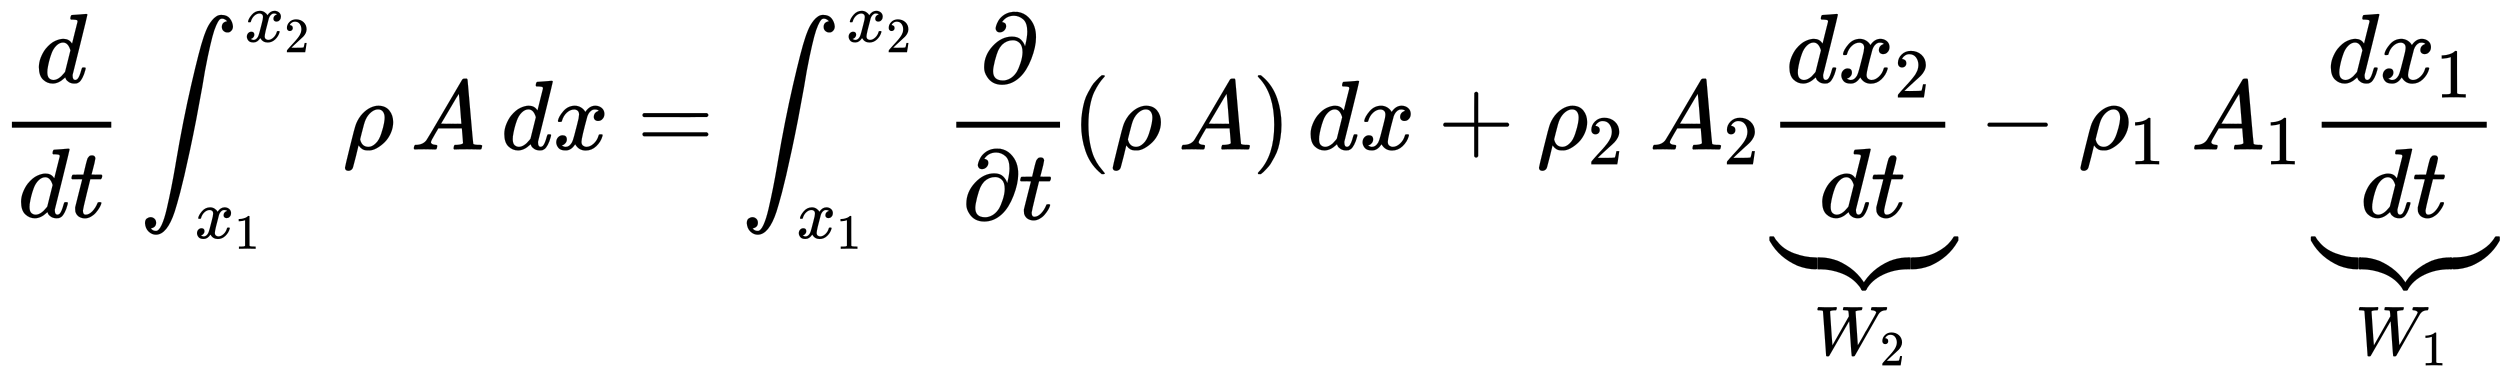 <svg xmlns="http://www.w3.org/2000/svg" role="img" aria-hidden="true" style="margin-right: -0.02ex;vertical-align: -5.47ex;font-size: 16pt;font-family: 'Cambria Math';color: Black;" viewBox="0 -1511 25277.8 3866.9" focusable="false" width="58.71ex" height="8.981ex" xmlns:xlink="http://www.w3.org/1999/xlink"><defs id="MathJax_SVG_glyphs"><path id="MJMATHI-64" stroke-width="1" d="M 366 683 Q 367 683 438 688 T 511 694 Q 523 694 523 686 Q 523 679 450 384 T 375 83 T 374 68 Q 374 26 402 26 Q 411 27 422 35 Q 443 55 463 131 Q 469 151 473 152 Q 475 153 483 153 H 487 H 491 Q 506 153 506 145 Q 506 140 503 129 Q 490 79 473 48 T 445 8 T 417 -8 Q 409 -10 393 -10 Q 359 -10 336 5 T 306 36 L 300 51 Q 299 52 296 50 Q 294 48 292 46 Q 233 -10 172 -10 Q 117 -10 75 30 T 33 157 Q 33 205 53 255 T 101 341 Q 148 398 195 420 T 280 442 Q 336 442 364 400 Q 369 394 369 396 Q 370 400 396 505 T 424 616 Q 424 629 417 632 T 378 637 H 357 Q 351 643 351 645 T 353 664 Q 358 683 366 683 Z M 352 326 Q 329 405 277 405 Q 242 405 210 374 T 160 293 Q 131 214 119 129 Q 119 126 119 118 T 118 106 Q 118 61 136 44 T 179 26 Q 233 26 290 98 L 298 109 L 352 326 Z" /><path id="MJMATHI-74" stroke-width="1" d="M 26 385 Q 19 392 19 395 Q 19 399 22 411 T 27 425 Q 29 430 36 430 T 87 431 H 140 L 159 511 Q 162 522 166 540 T 173 566 T 179 586 T 187 603 T 197 615 T 211 624 T 229 626 Q 247 625 254 615 T 261 596 Q 261 589 252 549 T 232 470 L 222 433 Q 222 431 272 431 H 323 Q 330 424 330 420 Q 330 398 317 385 H 210 L 174 240 Q 135 80 135 68 Q 135 26 162 26 Q 197 26 230 60 T 283 144 Q 285 150 288 151 T 303 153 H 307 Q 322 153 322 145 Q 322 142 319 133 Q 314 117 301 95 T 267 48 T 216 6 T 155 -11 Q 125 -11 98 4 T 59 56 Q 57 64 57 83 V 101 L 92 241 Q 127 382 128 383 Q 128 385 77 385 H 26 Z" /><path id="MJSZ2-222B" stroke-width="1" d="M 114 -798 Q 132 -824 165 -824 H 167 Q 195 -824 223 -764 T 275 -600 T 320 -391 T 362 -164 Q 365 -143 367 -133 Q 439 292 523 655 T 645 1127 Q 651 1145 655 1157 T 672 1201 T 699 1257 T 733 1306 T 777 1346 T 828 1360 Q 884 1360 912 1325 T 944 1245 Q 944 1220 932 1205 T 909 1186 T 887 1183 Q 866 1183 849 1198 T 832 1239 Q 832 1287 885 1296 L 882 1300 Q 879 1303 874 1307 T 866 1313 Q 851 1323 833 1323 Q 819 1323 807 1311 T 775 1255 T 736 1139 T 689 936 T 633 628 Q 574 293 510 -5 T 410 -437 T 355 -629 Q 278 -862 165 -862 Q 125 -862 92 -831 T 55 -746 Q 55 -711 74 -698 T 112 -685 Q 133 -685 150 -700 T 167 -741 Q 167 -789 114 -798 Z" /><path id="MJMATHI-78" stroke-width="1" d="M 52 289 Q 59 331 106 386 T 222 442 Q 257 442 286 424 T 329 379 Q 371 442 430 442 Q 467 442 494 420 T 522 361 Q 522 332 508 314 T 481 292 T 458 288 Q 439 288 427 299 T 415 328 Q 415 374 465 391 Q 454 404 425 404 Q 412 404 406 402 Q 368 386 350 336 Q 290 115 290 78 Q 290 50 306 38 T 341 26 Q 378 26 414 59 T 463 140 Q 466 150 469 151 T 485 153 H 489 Q 504 153 504 145 Q 504 144 502 134 Q 486 77 440 33 T 333 -11 Q 263 -11 227 52 Q 186 -10 133 -10 H 127 Q 78 -10 57 16 T 35 71 Q 35 103 54 123 T 99 143 Q 142 143 142 101 Q 142 81 130 66 T 107 46 T 94 41 L 91 40 Q 91 39 97 36 T 113 29 T 132 26 Q 168 26 194 71 Q 203 87 217 139 T 245 247 T 261 313 Q 266 340 266 352 Q 266 380 251 392 T 217 404 Q 177 404 142 372 T 93 290 Q 91 281 88 280 T 72 278 H 58 Q 52 284 52 289 Z" /><path id="MJMAIN-32" stroke-width="1" d="M 109 429 Q 82 429 66 447 T 50 491 Q 50 562 103 614 T 235 666 Q 326 666 387 610 T 449 465 Q 449 422 429 383 T 381 315 T 301 241 Q 265 210 201 149 L 142 93 L 218 92 Q 375 92 385 97 Q 392 99 409 186 V 189 H 449 V 186 Q 448 183 436 95 T 421 3 V 0 H 50 V 19 V 31 Q 50 38 56 46 T 86 81 Q 115 113 136 137 Q 145 147 170 174 T 204 211 T 233 244 T 261 278 T 284 308 T 305 340 T 320 369 T 333 401 T 340 431 T 343 464 Q 343 527 309 573 T 212 619 Q 179 619 154 602 T 119 569 T 109 550 Q 109 549 114 549 Q 132 549 151 535 T 170 489 Q 170 464 154 447 T 109 429 Z" /><path id="MJMAIN-31" stroke-width="1" d="M 213 578 L 200 573 Q 186 568 160 563 T 102 556 H 83 V 602 H 102 Q 149 604 189 617 T 245 641 T 273 663 Q 275 666 285 666 Q 294 666 302 660 V 361 L 303 61 Q 310 54 315 52 T 339 48 T 401 46 H 427 V 0 H 416 Q 395 3 257 3 Q 121 3 100 0 H 88 V 46 H 114 Q 136 46 152 46 T 177 47 T 193 50 T 201 52 T 207 57 T 213 61 V 578 Z" /><path id="MJMATHI-3C1" stroke-width="1" d="M 58 -216 Q 25 -216 23 -186 Q 23 -176 73 26 T 127 234 Q 143 289 182 341 Q 252 427 341 441 Q 343 441 349 441 T 359 442 Q 432 442 471 394 T 510 276 Q 510 219 486 165 T 425 74 T 345 13 T 266 -10 H 255 H 248 Q 197 -10 165 35 L 160 41 L 133 -71 Q 108 -168 104 -181 T 92 -202 Q 76 -216 58 -216 Z M 424 322 Q 424 359 407 382 T 357 405 Q 322 405 287 376 T 231 300 Q 217 269 193 170 L 176 102 Q 193 26 260 26 Q 298 26 334 62 Q 367 92 389 158 T 418 266 T 424 322 Z" /><path id="MJMATHI-41" stroke-width="1" d="M 208 74 Q 208 50 254 46 Q 272 46 272 35 Q 272 34 270 22 Q 267 8 264 4 T 251 0 Q 249 0 239 0 T 205 1 T 141 2 Q 70 2 50 0 H 42 Q 35 7 35 11 Q 37 38 48 46 H 62 Q 132 49 164 96 Q 170 102 345 401 T 523 704 Q 530 716 547 716 H 555 H 572 Q 578 707 578 706 L 606 383 Q 634 60 636 57 Q 641 46 701 46 Q 726 46 726 36 Q 726 34 723 22 Q 720 7 718 4 T 704 0 Q 701 0 690 0 T 651 1 T 578 2 Q 484 2 455 0 H 443 Q 437 6 437 9 T 439 27 Q 443 40 445 43 L 449 46 H 469 Q 523 49 533 63 L 521 213 H 283 L 249 155 Q 208 86 208 74 Z M 516 260 Q 516 271 504 416 T 490 562 L 463 519 Q 447 492 400 412 L 310 260 L 413 259 Q 516 259 516 260 Z" /><path id="MJMAIN-3D" stroke-width="1" d="M 56 347 Q 56 360 70 367 H 707 Q 722 359 722 347 Q 722 336 708 328 L 390 327 H 72 Q 56 332 56 347 Z M 56 153 Q 56 168 72 173 H 708 Q 722 163 722 153 Q 722 140 707 133 H 70 Q 56 140 56 153 Z" /><path id="MJMAIN-2202" stroke-width="1" d="M 202 508 Q 179 508 169 520 T 158 547 Q 158 557 164 577 T 185 624 T 230 675 T 301 710 L 333 715 H 345 Q 378 715 384 714 Q 447 703 489 661 T 549 568 T 566 457 Q 566 362 519 240 T 402 53 Q 321 -22 223 -22 Q 123 -22 73 56 Q 42 102 42 148 V 159 Q 42 276 129 370 T 322 465 Q 383 465 414 434 T 455 367 L 458 378 Q 478 461 478 515 Q 478 603 437 639 T 344 676 Q 266 676 223 612 Q 264 606 264 572 Q 264 547 246 528 T 202 508 Z M 430 306 Q 430 372 401 400 T 333 428 Q 270 428 222 382 Q 197 354 183 323 T 150 221 Q 132 149 132 116 Q 132 21 232 21 Q 244 21 250 22 Q 327 35 374 112 Q 389 137 409 196 T 430 306 Z" /><path id="MJMAIN-28" stroke-width="1" d="M 94 250 Q 94 319 104 381 T 127 488 T 164 576 T 202 643 T 244 695 T 277 729 T 302 750 H 315 H 319 Q 333 750 333 741 Q 333 738 316 720 T 275 667 T 226 581 T 184 443 T 167 250 T 184 58 T 225 -81 T 274 -167 T 316 -220 T 333 -241 Q 333 -250 318 -250 H 315 H 302 L 274 -226 Q 180 -141 137 -14 T 94 250 Z" /><path id="MJMAIN-29" stroke-width="1" d="M 60 749 L 64 750 Q 69 750 74 750 H 86 L 114 726 Q 208 641 251 514 T 294 250 Q 294 182 284 119 T 261 12 T 224 -76 T 186 -143 T 145 -194 T 113 -227 T 90 -246 Q 87 -249 86 -250 H 74 Q 66 -250 63 -250 T 58 -247 T 55 -238 Q 56 -237 66 -225 Q 221 -64 221 250 T 66 725 Q 56 737 55 738 Q 55 746 60 749 Z" /><path id="MJMAIN-2B" stroke-width="1" d="M 56 237 T 56 250 T 70 270 H 369 V 420 L 370 570 Q 380 583 389 583 Q 402 583 409 568 V 270 H 707 Q 722 262 722 250 T 707 230 H 409 V -68 Q 401 -82 391 -82 H 389 H 387 Q 375 -82 369 -68 V 230 H 70 Q 56 237 56 250 Z" /><path id="MJSZ4-E152" stroke-width="1" d="M -24 327 L -18 333 H -1 Q 11 333 15 333 T 22 329 T 27 322 T 35 308 T 54 284 Q 115 203 225 162 T 441 120 Q 454 120 457 117 T 460 95 V 60 V 28 Q 460 8 457 4 T 442 0 Q 355 0 260 36 Q 75 118 -16 278 L -24 292 V 327 Z" /><path id="MJSZ4-E153" stroke-width="1" d="M -10 60 V 95 Q -10 113 -7 116 T 9 120 Q 151 120 250 171 T 396 284 Q 404 293 412 305 T 424 324 T 431 331 Q 433 333 451 333 H 468 L 474 327 V 292 L 466 278 Q 375 118 190 36 Q 95 0 8 0 Q -5 0 -7 3 T -10 24 V 60 Z" /><path id="MJSZ4-E151" stroke-width="1" d="M -10 60 Q -10 104 -10 111 T -5 118 Q -1 120 10 120 Q 96 120 190 84 Q 375 2 466 -158 L 474 -172 V -207 L 468 -213 H 451 H 447 Q 437 -213 434 -213 T 428 -209 T 423 -202 T 414 -187 T 396 -163 Q 331 -82 224 -41 T 9 0 Q -4 0 -7 3 T -10 25 V 60 Z" /><path id="MJSZ4-E150" stroke-width="1" d="M -18 -213 L -24 -207 V -172 L -16 -158 Q 75 2 260 84 Q 334 113 415 119 Q 418 119 427 119 T 440 120 Q 454 120 457 117 T 460 98 V 60 V 25 Q 460 7 457 4 T 441 0 Q 308 0 193 -55 T 25 -205 Q 21 -211 18 -212 T -1 -213 H -18 Z" /><path id="MJSZ4-E154" stroke-width="1" d="M -10 0 V 120 H 410 V 0 H -10 Z" /><path id="MJMATHI-57" stroke-width="1" d="M 436 683 Q 450 683 486 682 T 553 680 Q 604 680 638 681 T 677 682 Q 695 682 695 674 Q 695 670 692 659 Q 687 641 683 639 T 661 637 Q 636 636 621 632 T 600 624 T 597 615 Q 597 603 613 377 T 629 138 L 631 141 Q 633 144 637 151 T 649 170 T 666 200 T 690 241 T 720 295 T 759 362 Q 863 546 877 572 T 892 604 Q 892 619 873 628 T 831 637 Q 817 637 817 647 Q 817 650 819 660 Q 823 676 825 679 T 839 682 Q 842 682 856 682 T 895 682 T 949 681 Q 1015 681 1034 683 Q 1048 683 1048 672 Q 1048 666 1045 655 T 1038 640 T 1028 637 Q 1006 637 988 631 T 958 617 T 939 600 T 927 584 L 923 578 L 754 282 Q 586 -14 585 -15 Q 579 -22 561 -22 Q 546 -22 542 -17 Q 539 -14 523 229 T 506 480 L 494 462 Q 472 425 366 239 Q 222 -13 220 -15 T 215 -19 Q 210 -22 197 -22 Q 178 -22 176 -15 Q 176 -12 154 304 T 131 622 Q 129 631 121 633 T 82 637 H 58 Q 51 644 51 648 Q 52 671 64 683 H 76 Q 118 680 176 680 Q 301 680 313 683 H 323 Q 329 677 329 674 T 327 656 Q 322 641 318 637 H 297 Q 236 634 232 620 Q 262 160 266 136 L 501 550 L 499 587 Q 496 629 489 632 Q 483 636 447 637 Q 428 637 422 639 T 416 648 Q 416 650 418 660 Q 419 664 420 669 T 421 676 T 424 680 T 428 682 T 436 683 Z" /><path id="MJMAIN-2212" stroke-width="1" d="M 84 237 T 84 250 T 98 270 H 679 Q 694 262 694 250 T 679 230 H 98 Q 84 237 84 250 Z" /></defs><g fill="currentColor" stroke="currentColor" stroke-width="0" transform="matrix(1 0 0 -1 0 0)"><g transform="translate(120)"><rect stroke="none" x="0" y="220" width="1005" height="60" /><use x="240" y="676" xmlns:NS2="http://www.w3.org/1999/xlink" NS2:href="#MJMATHI-64" /><g transform="translate(60 -686)"><use x="0" y="0" xmlns:NS3="http://www.w3.org/1999/xlink" NS3:href="#MJMATHI-64" /><use x="523" y="0" xmlns:NS4="http://www.w3.org/1999/xlink" NS4:href="#MJMATHI-74" /></g></g><g transform="translate(1411)"><use x="0" y="0" xmlns:NS5="http://www.w3.org/1999/xlink" NS5:href="#MJSZ2-222B" /><g transform="translate(1060 1089)"><use transform="scale(0.707)" x="0" y="0" xmlns:NS6="http://www.w3.org/1999/xlink" NS6:href="#MJMATHI-78" /><use transform="scale(0.5)" x="809" y="-213" xmlns:NS7="http://www.w3.org/1999/xlink" NS7:href="#MJMAIN-32" /></g><g transform="translate(556 -898)"><use transform="scale(0.707)" x="0" y="0" xmlns:NS8="http://www.w3.org/1999/xlink" NS8:href="#MJMATHI-78" /><use transform="scale(0.5)" x="809" y="-213" xmlns:NS9="http://www.w3.org/1999/xlink" NS9:href="#MJMAIN-31" /></g></g><use x="3465" y="0" xmlns:NS10="http://www.w3.org/1999/xlink" NS10:href="#MJMATHI-3C1" /><use x="4149" y="0" xmlns:NS11="http://www.w3.org/1999/xlink" NS11:href="#MJMATHI-41" /><use x="5066" y="0" xmlns:NS12="http://www.w3.org/1999/xlink" NS12:href="#MJMATHI-64" /><use x="5589" y="0" xmlns:NS13="http://www.w3.org/1999/xlink" NS13:href="#MJMATHI-78" /><use x="6440" y="0" xmlns:NS14="http://www.w3.org/1999/xlink" NS14:href="#MJMAIN-3D" /><g transform="translate(7496)"><use x="0" y="0" xmlns:NS15="http://www.w3.org/1999/xlink" NS15:href="#MJSZ2-222B" /><g transform="translate(1060 1089)"><use transform="scale(0.707)" x="0" y="0" xmlns:NS16="http://www.w3.org/1999/xlink" NS16:href="#MJMATHI-78" /><use transform="scale(0.5)" x="809" y="-213" xmlns:NS17="http://www.w3.org/1999/xlink" NS17:href="#MJMAIN-32" /></g><g transform="translate(556 -898)"><use transform="scale(0.707)" x="0" y="0" xmlns:NS18="http://www.w3.org/1999/xlink" NS18:href="#MJMATHI-78" /><use transform="scale(0.5)" x="809" y="-213" xmlns:NS19="http://www.w3.org/1999/xlink" NS19:href="#MJMAIN-31" /></g></g><g transform="translate(9383)"><g transform="translate(286)"><rect stroke="none" x="0" y="220" width="1049" height="60" /><use x="240" y="676" xmlns:NS20="http://www.w3.org/1999/xlink" NS20:href="#MJMAIN-2202" /><g transform="translate(60 -707)"><use x="0" y="0" xmlns:NS21="http://www.w3.org/1999/xlink" NS21:href="#MJMAIN-2202" /><use x="567" y="0" xmlns:NS22="http://www.w3.org/1999/xlink" NS22:href="#MJMATHI-74" /></g></g></g><use x="10838" y="0" xmlns:NS23="http://www.w3.org/1999/xlink" NS23:href="#MJMAIN-28" /><use x="11228" y="0" xmlns:NS24="http://www.w3.org/1999/xlink" NS24:href="#MJMATHI-3C1" /><use x="11912" y="0" xmlns:NS25="http://www.w3.org/1999/xlink" NS25:href="#MJMATHI-41" /><use x="12663" y="0" xmlns:NS26="http://www.w3.org/1999/xlink" NS26:href="#MJMAIN-29" /><use x="13219" y="0" xmlns:NS27="http://www.w3.org/1999/xlink" NS27:href="#MJMATHI-64" /><use x="13742" y="0" xmlns:NS28="http://www.w3.org/1999/xlink" NS28:href="#MJMATHI-78" /><use x="14537" y="0" xmlns:NS29="http://www.w3.org/1999/xlink" NS29:href="#MJMAIN-2B" /><g transform="translate(15538)"><use x="0" y="0" xmlns:NS30="http://www.w3.org/1999/xlink" NS30:href="#MJMATHI-3C1" /><use transform="scale(0.707)" x="731" y="-213" xmlns:NS31="http://www.w3.org/1999/xlink" NS31:href="#MJMAIN-32" /></g><g transform="translate(16676)"><use x="0" y="0" xmlns:NS32="http://www.w3.org/1999/xlink" NS32:href="#MJMATHI-41" /><use transform="scale(0.707)" x="1061" y="-213" xmlns:NS33="http://www.w3.org/1999/xlink" NS33:href="#MJMAIN-32" /></g><g transform="translate(17880)"><g transform="translate(120)"><rect stroke="none" x="0" y="220" width="1669" height="60" /><g transform="translate(60 676)"><use x="0" y="0" xmlns:NS34="http://www.w3.org/1999/xlink" NS34:href="#MJMATHI-64" /><g transform="translate(523)"><use x="0" y="0" xmlns:NS35="http://www.w3.org/1999/xlink" NS35:href="#MJMATHI-78" /><use transform="scale(0.707)" x="809" y="-213" xmlns:NS36="http://www.w3.org/1999/xlink" NS36:href="#MJMAIN-32" /></g></g><g transform="translate(392 -686)"><use x="0" y="0" xmlns:NS37="http://www.w3.org/1999/xlink" NS37:href="#MJMATHI-64" /><use x="523" y="0" xmlns:NS38="http://www.w3.org/1999/xlink" NS38:href="#MJMATHI-74" /></g></g><g transform="translate(12 -1212)"><use x="23" y="0" xmlns:NS39="http://www.w3.org/1999/xlink" NS39:href="#MJSZ4-E152" /><g transform="translate(484.463) scale(0.049 1)"><use xmlns:NS40="http://www.w3.org/1999/xlink" NS40:href="#MJSZ4-E154" /></g><g transform="translate(504)"><use xmlns:NS41="http://www.w3.org/1999/xlink" NS41:href="#MJSZ4-E151" /><use x="450" y="0" xmlns:NS42="http://www.w3.org/1999/xlink" NS42:href="#MJSZ4-E150" /></g><g transform="translate(1405.92) scale(0.049 1)"><use xmlns:NS43="http://www.w3.org/1999/xlink" NS43:href="#MJSZ4-E154" /></g><use x="1435" y="0" xmlns:NS44="http://www.w3.org/1999/xlink" NS44:href="#MJSZ4-E153" /></g><g transform="translate(460 -2077)"><use transform="scale(0.707)" x="0" y="0" xmlns:NS45="http://www.w3.org/1999/xlink" NS45:href="#MJMATHI-57" /><use transform="scale(0.5)" x="1335" y="-213" xmlns:NS46="http://www.w3.org/1999/xlink" NS46:href="#MJMAIN-32" /></g></g><use x="20012" y="0" xmlns:NS47="http://www.w3.org/1999/xlink" NS47:href="#MJMAIN-2212" /><g transform="translate(21013)"><use x="0" y="0" xmlns:NS48="http://www.w3.org/1999/xlink" NS48:href="#MJMATHI-3C1" /><use transform="scale(0.707)" x="731" y="-213" xmlns:NS49="http://www.w3.org/1999/xlink" NS49:href="#MJMAIN-31" /></g><g transform="translate(22151)"><use x="0" y="0" xmlns:NS50="http://www.w3.org/1999/xlink" NS50:href="#MJMATHI-41" /><use transform="scale(0.707)" x="1061" y="-213" xmlns:NS51="http://www.w3.org/1999/xlink" NS51:href="#MJMAIN-31" /></g><g transform="translate(23355)"><g transform="translate(120)"><rect stroke="none" x="0" y="220" width="1669" height="60" /><g transform="translate(60 676)"><use x="0" y="0" xmlns:NS52="http://www.w3.org/1999/xlink" NS52:href="#MJMATHI-64" /><g transform="translate(523)"><use x="0" y="0" xmlns:NS53="http://www.w3.org/1999/xlink" NS53:href="#MJMATHI-78" /><use transform="scale(0.707)" x="809" y="-213" xmlns:NS54="http://www.w3.org/1999/xlink" NS54:href="#MJMAIN-31" /></g></g><g transform="translate(392 -686)"><use x="0" y="0" xmlns:NS55="http://www.w3.org/1999/xlink" NS55:href="#MJMATHI-64" /><use x="523" y="0" xmlns:NS56="http://www.w3.org/1999/xlink" NS56:href="#MJMATHI-74" /></g></g><g transform="translate(12 -1212)"><use x="23" y="0" xmlns:NS57="http://www.w3.org/1999/xlink" NS57:href="#MJSZ4-E152" /><g transform="translate(484.463) scale(0.049 1)"><use xmlns:NS58="http://www.w3.org/1999/xlink" NS58:href="#MJSZ4-E154" /></g><g transform="translate(504)"><use xmlns:NS59="http://www.w3.org/1999/xlink" NS59:href="#MJSZ4-E151" /><use x="450" y="0" xmlns:NS60="http://www.w3.org/1999/xlink" NS60:href="#MJSZ4-E150" /></g><g transform="translate(1405.92) scale(0.049 1)"><use xmlns:NS61="http://www.w3.org/1999/xlink" NS61:href="#MJSZ4-E154" /></g><use x="1435" y="0" xmlns:NS62="http://www.w3.org/1999/xlink" NS62:href="#MJSZ4-E153" /></g><g transform="translate(460 -2077)"><use transform="scale(0.707)" x="0" y="0" xmlns:NS63="http://www.w3.org/1999/xlink" NS63:href="#MJMATHI-57" /><use transform="scale(0.5)" x="1335" y="-213" xmlns:NS64="http://www.w3.org/1999/xlink" NS64:href="#MJMAIN-31" /></g></g></g></svg>
